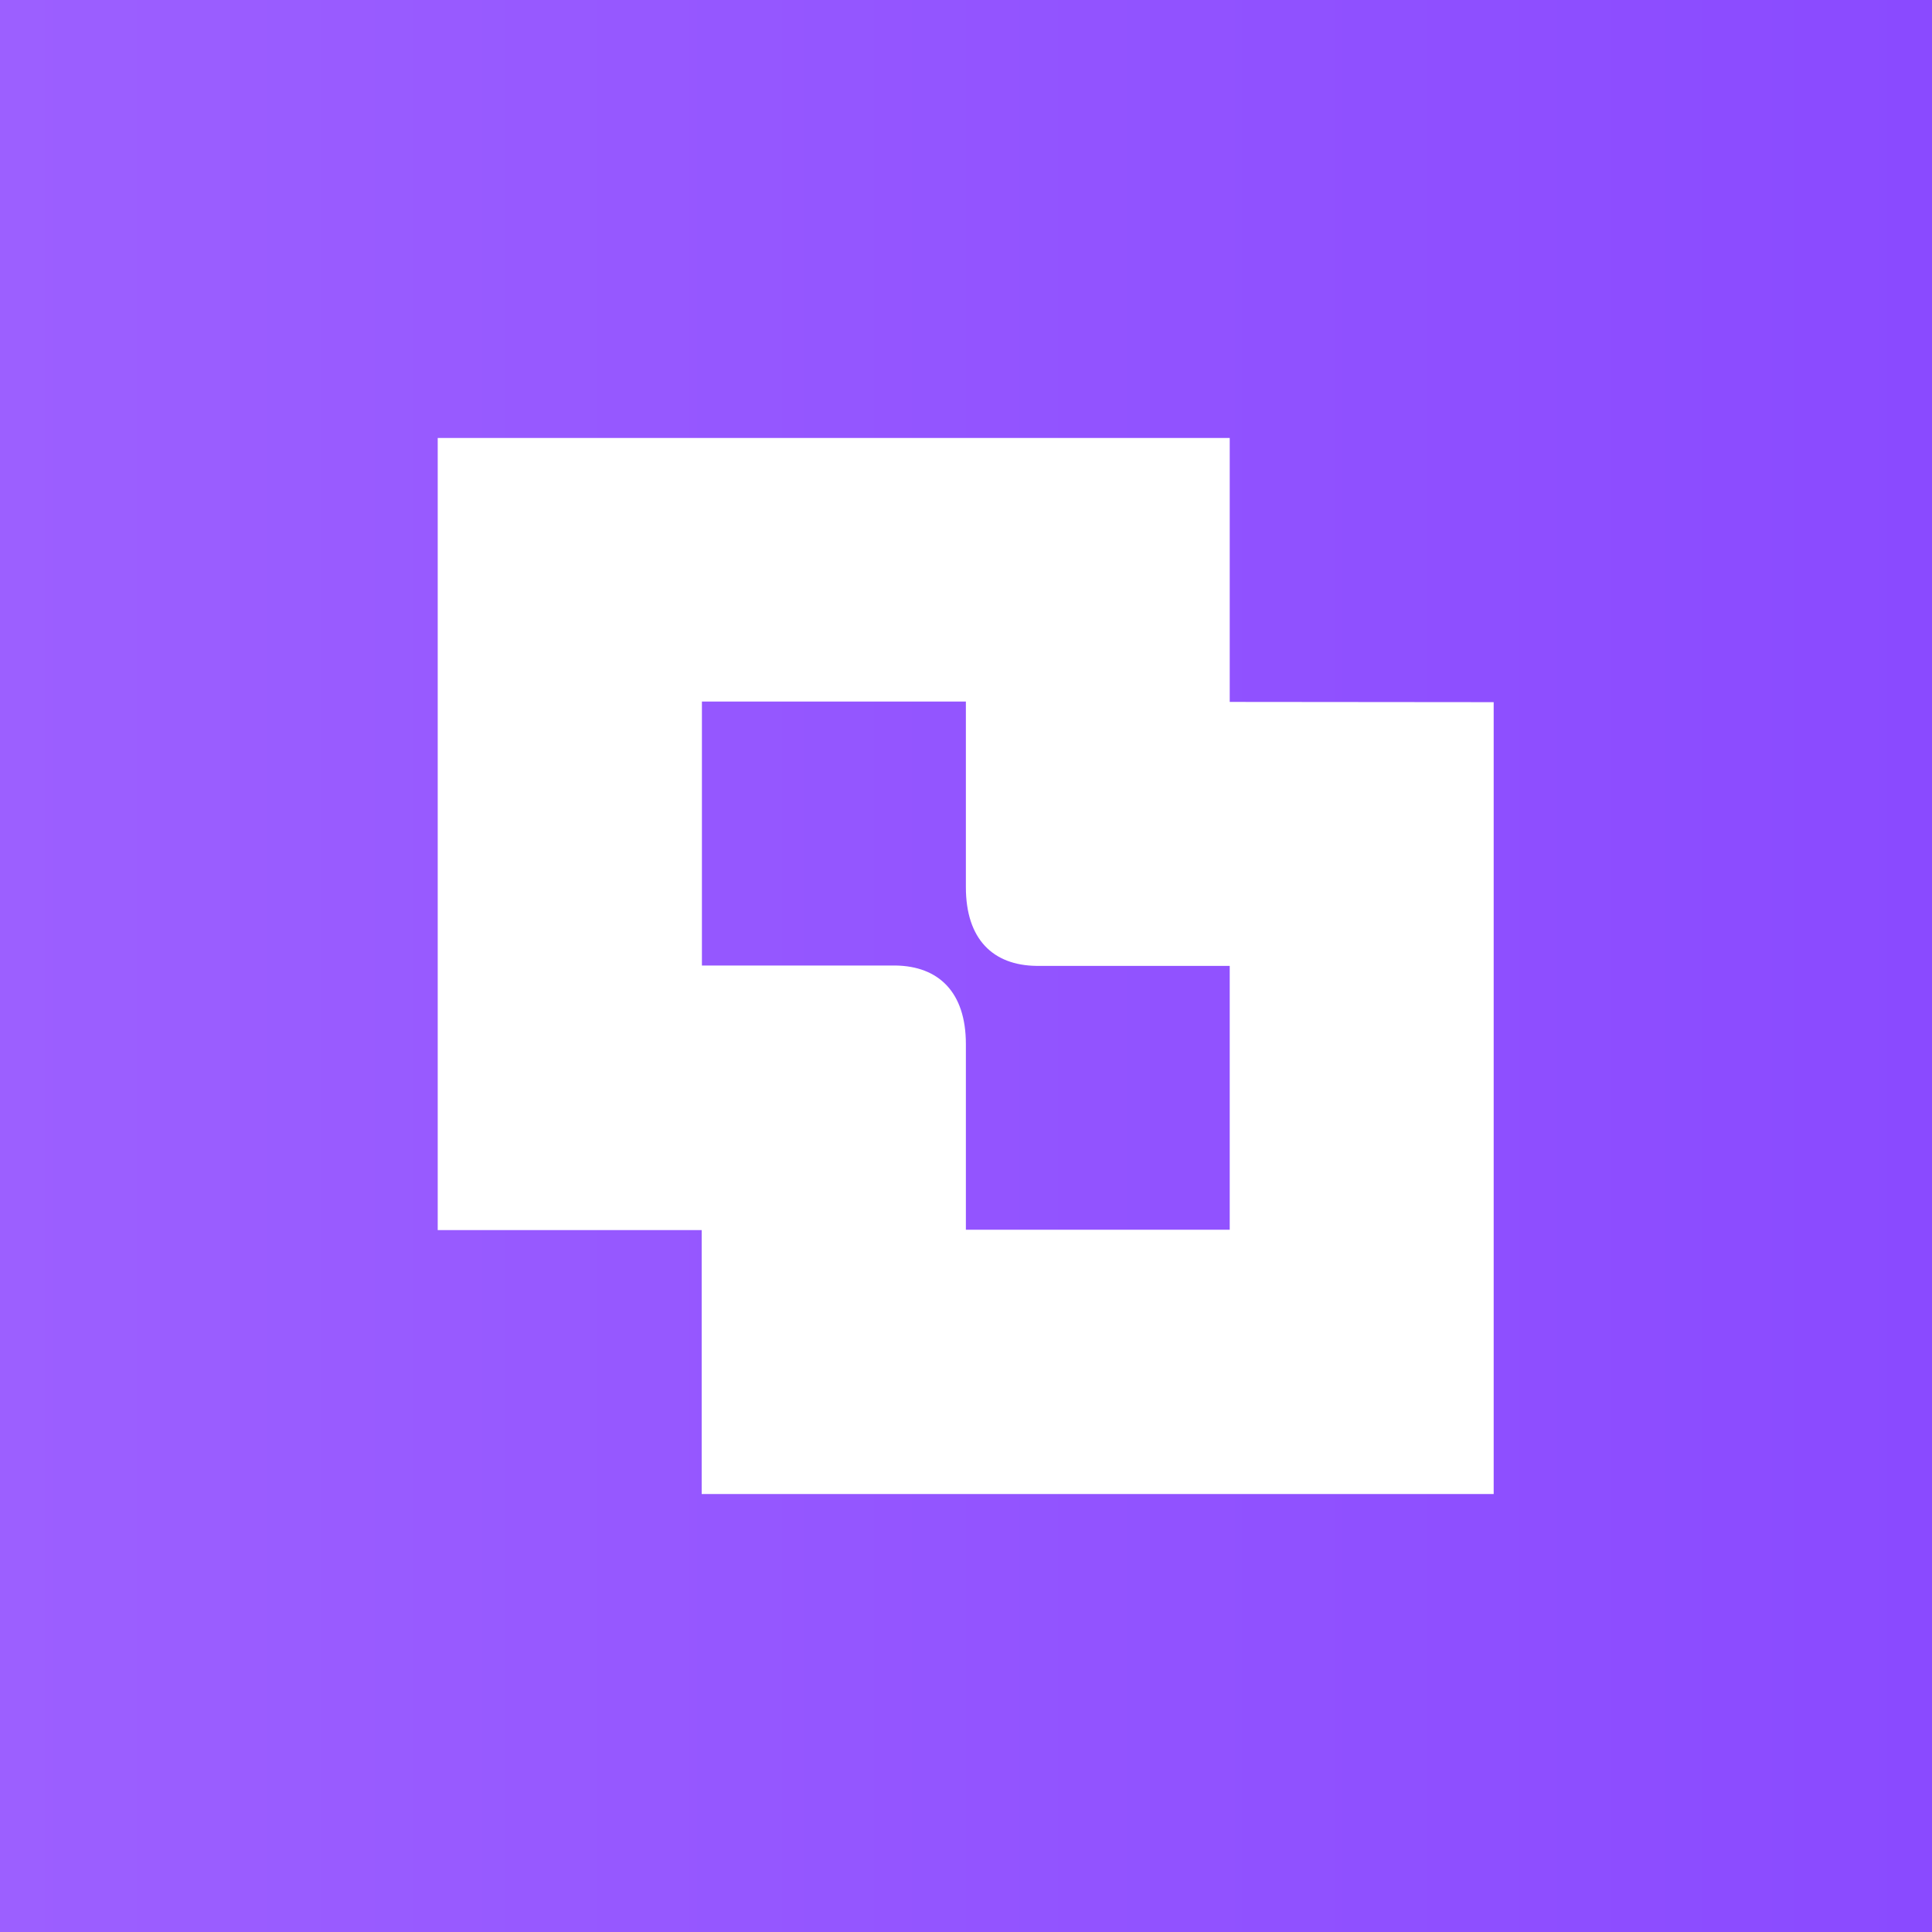 <svg width="16" height="16" viewBox="0 0 16 16" fill="none" xmlns="http://www.w3.org/2000/svg">
<rect x="0" y="0" width="16" height="16" fill="#333333" stroke="none"/>
<path d="M13.577 16H2.42H0L1.09331e-06 13.579V0H0.866H13.58H16L16 2.421V13.582V16H13.577Z" fill="url(#paint0_linear_4446_3105)"/>
<path d="M10.184 5.813V3.627H3.625V10.187H5.811V12.373H12.37V5.815L10.184 5.813ZM10.184 10.184H7.999V8.647C7.999 8.214 7.771 8.001 7.416 7.996H5.813V5.81H7.999V7.347C7.999 7.781 8.226 7.994 8.582 7.999H10.184V10.184Z" fill="white"/>
<defs>
<linearGradient id="paint0_linear_4446_3105" x1="-0.001" y1="8" x2="15.999" y2="8" gradientUnits="userSpaceOnUse">
<stop offset="5.23158e-05" stop-color="#9C5FFF"/>
<stop offset="1" stop-color="#8A4AFF"/>
</linearGradient>
</defs>
</svg>
